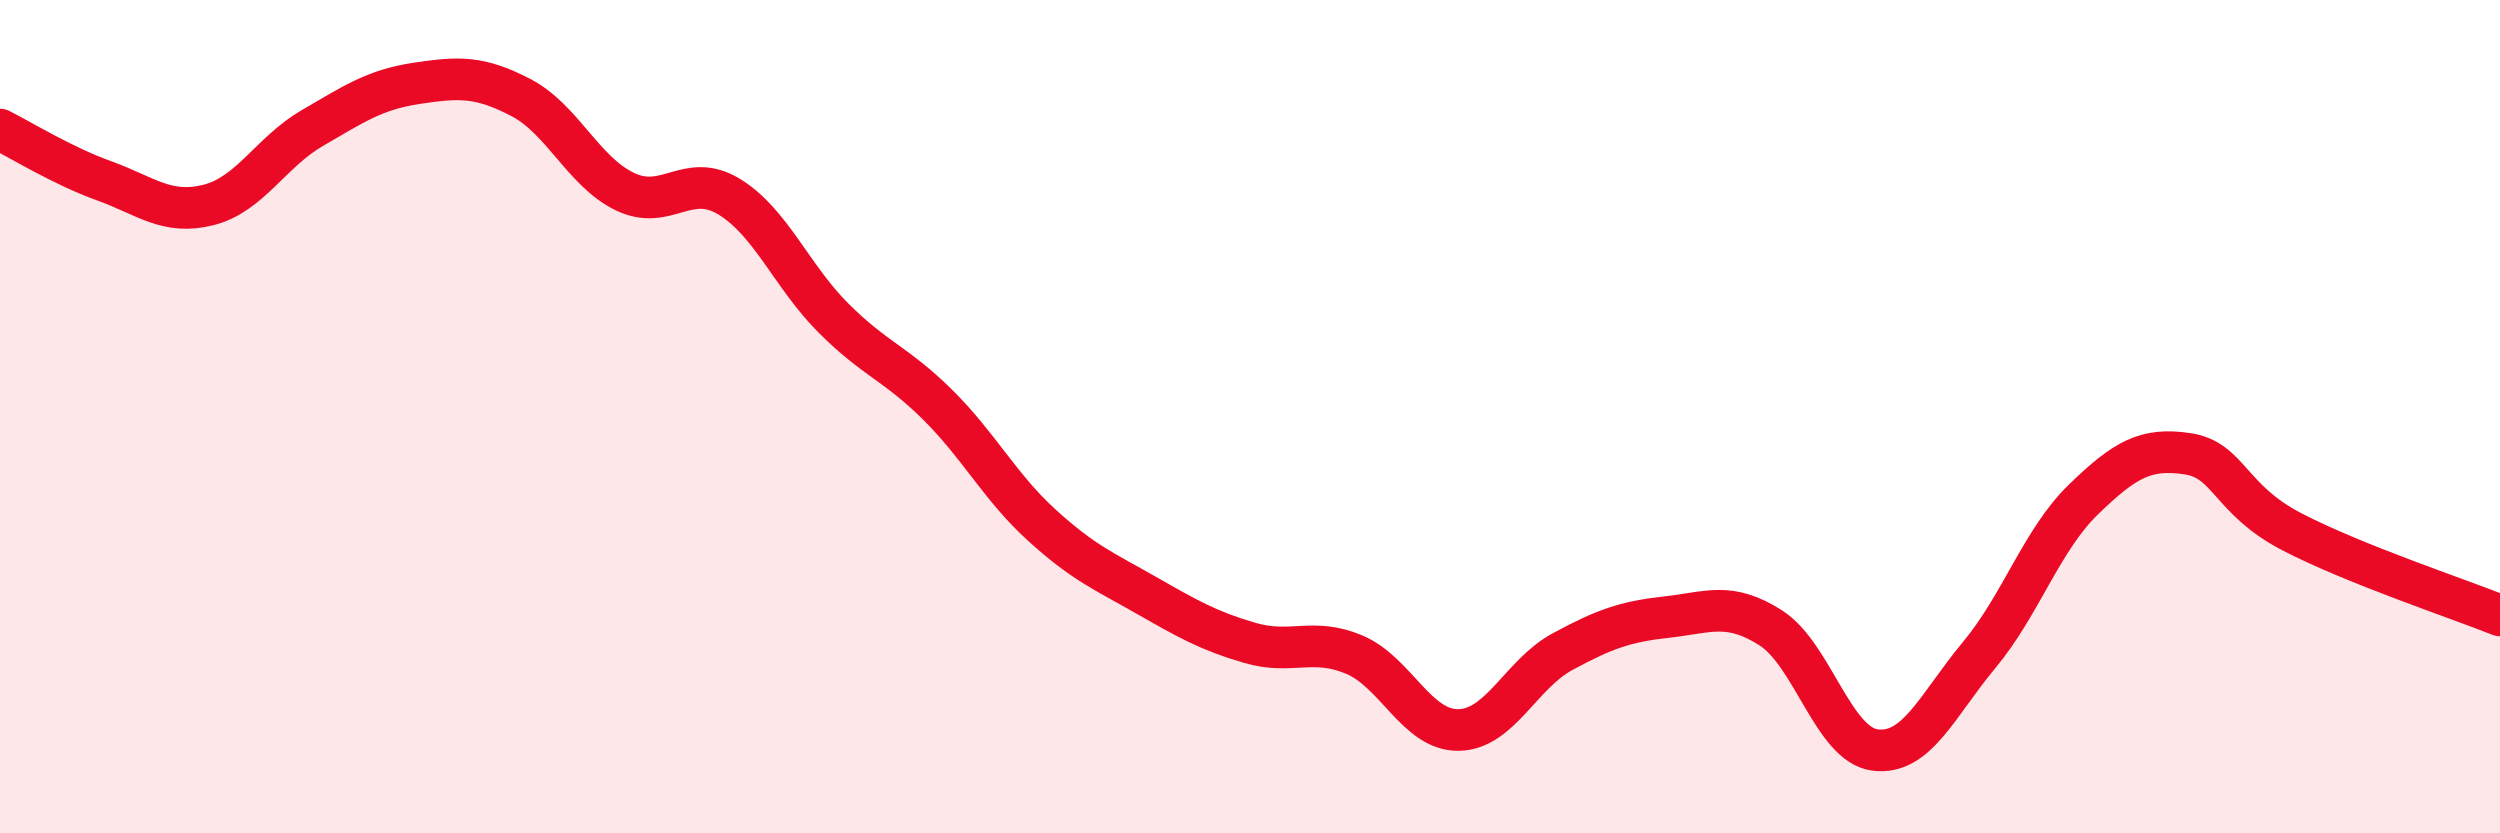 
    <svg width="60" height="20" viewBox="0 0 60 20" xmlns="http://www.w3.org/2000/svg">
      <path
        d="M 0,3.11 C 0.5,3.36 1.5,3.98 2.5,4.34 C 3.5,4.7 4,5.17 5,4.92 C 6,4.67 6.5,3.65 7.5,3.07 C 8.5,2.49 9,2.15 10,2 C 11,1.85 11.5,1.82 12.5,2.34 C 13.5,2.86 14,4.12 15,4.6 C 16,5.08 16.5,4.11 17.5,4.72 C 18.5,5.33 19,6.63 20,7.63 C 21,8.63 21.5,8.72 22.5,9.71 C 23.5,10.7 24,11.69 25,12.6 C 26,13.51 26.5,13.71 27.5,14.28 C 28.5,14.85 29,15.14 30,15.43 C 31,15.72 31.5,15.29 32.5,15.71 C 33.5,16.13 34,17.53 35,17.52 C 36,17.51 36.5,16.18 37.5,15.64 C 38.5,15.1 39,14.92 40,14.81 C 41,14.7 41.5,14.43 42.5,15.07 C 43.5,15.71 44,17.87 45,18 C 46,18.13 46.5,16.92 47.5,15.72 C 48.5,14.52 49,12.96 50,11.99 C 51,11.02 51.5,10.74 52.5,10.89 C 53.5,11.04 53.5,11.98 55,12.76 C 56.5,13.54 59,14.37 60,14.77L60 20L0 20Z"
        fill="#EB0A25"
        opacity="0.1"
        stroke-linecap="round"
        stroke-linejoin="round"
      />
      <path
        d="M 0,3.11 C 0.5,3.36 1.5,3.98 2.5,4.34 C 3.5,4.7 4,5.17 5,4.92 C 6,4.67 6.5,3.65 7.5,3.07 C 8.5,2.49 9,2.15 10,2 C 11,1.85 11.5,1.82 12.5,2.34 C 13.5,2.86 14,4.12 15,4.6 C 16,5.08 16.5,4.11 17.5,4.72 C 18.5,5.33 19,6.63 20,7.63 C 21,8.63 21.5,8.72 22.5,9.71 C 23.5,10.7 24,11.69 25,12.6 C 26,13.51 26.5,13.71 27.5,14.28 C 28.5,14.85 29,15.14 30,15.43 C 31,15.72 31.5,15.29 32.5,15.71 C 33.5,16.13 34,17.53 35,17.52 C 36,17.51 36.5,16.18 37.5,15.64 C 38.5,15.1 39,14.92 40,14.81 C 41,14.7 41.5,14.43 42.5,15.07 C 43.5,15.71 44,17.87 45,18 C 46,18.13 46.5,16.92 47.5,15.72 C 48.5,14.52 49,12.96 50,11.99 C 51,11.02 51.5,10.74 52.5,10.89 C 53.5,11.04 53.5,11.98 55,12.76 C 56.5,13.54 59,14.37 60,14.77"
        stroke="#EB0A25"
        stroke-width="1"
        fill="none"
        stroke-linecap="round"
        stroke-linejoin="round"
      />
    </svg>
  